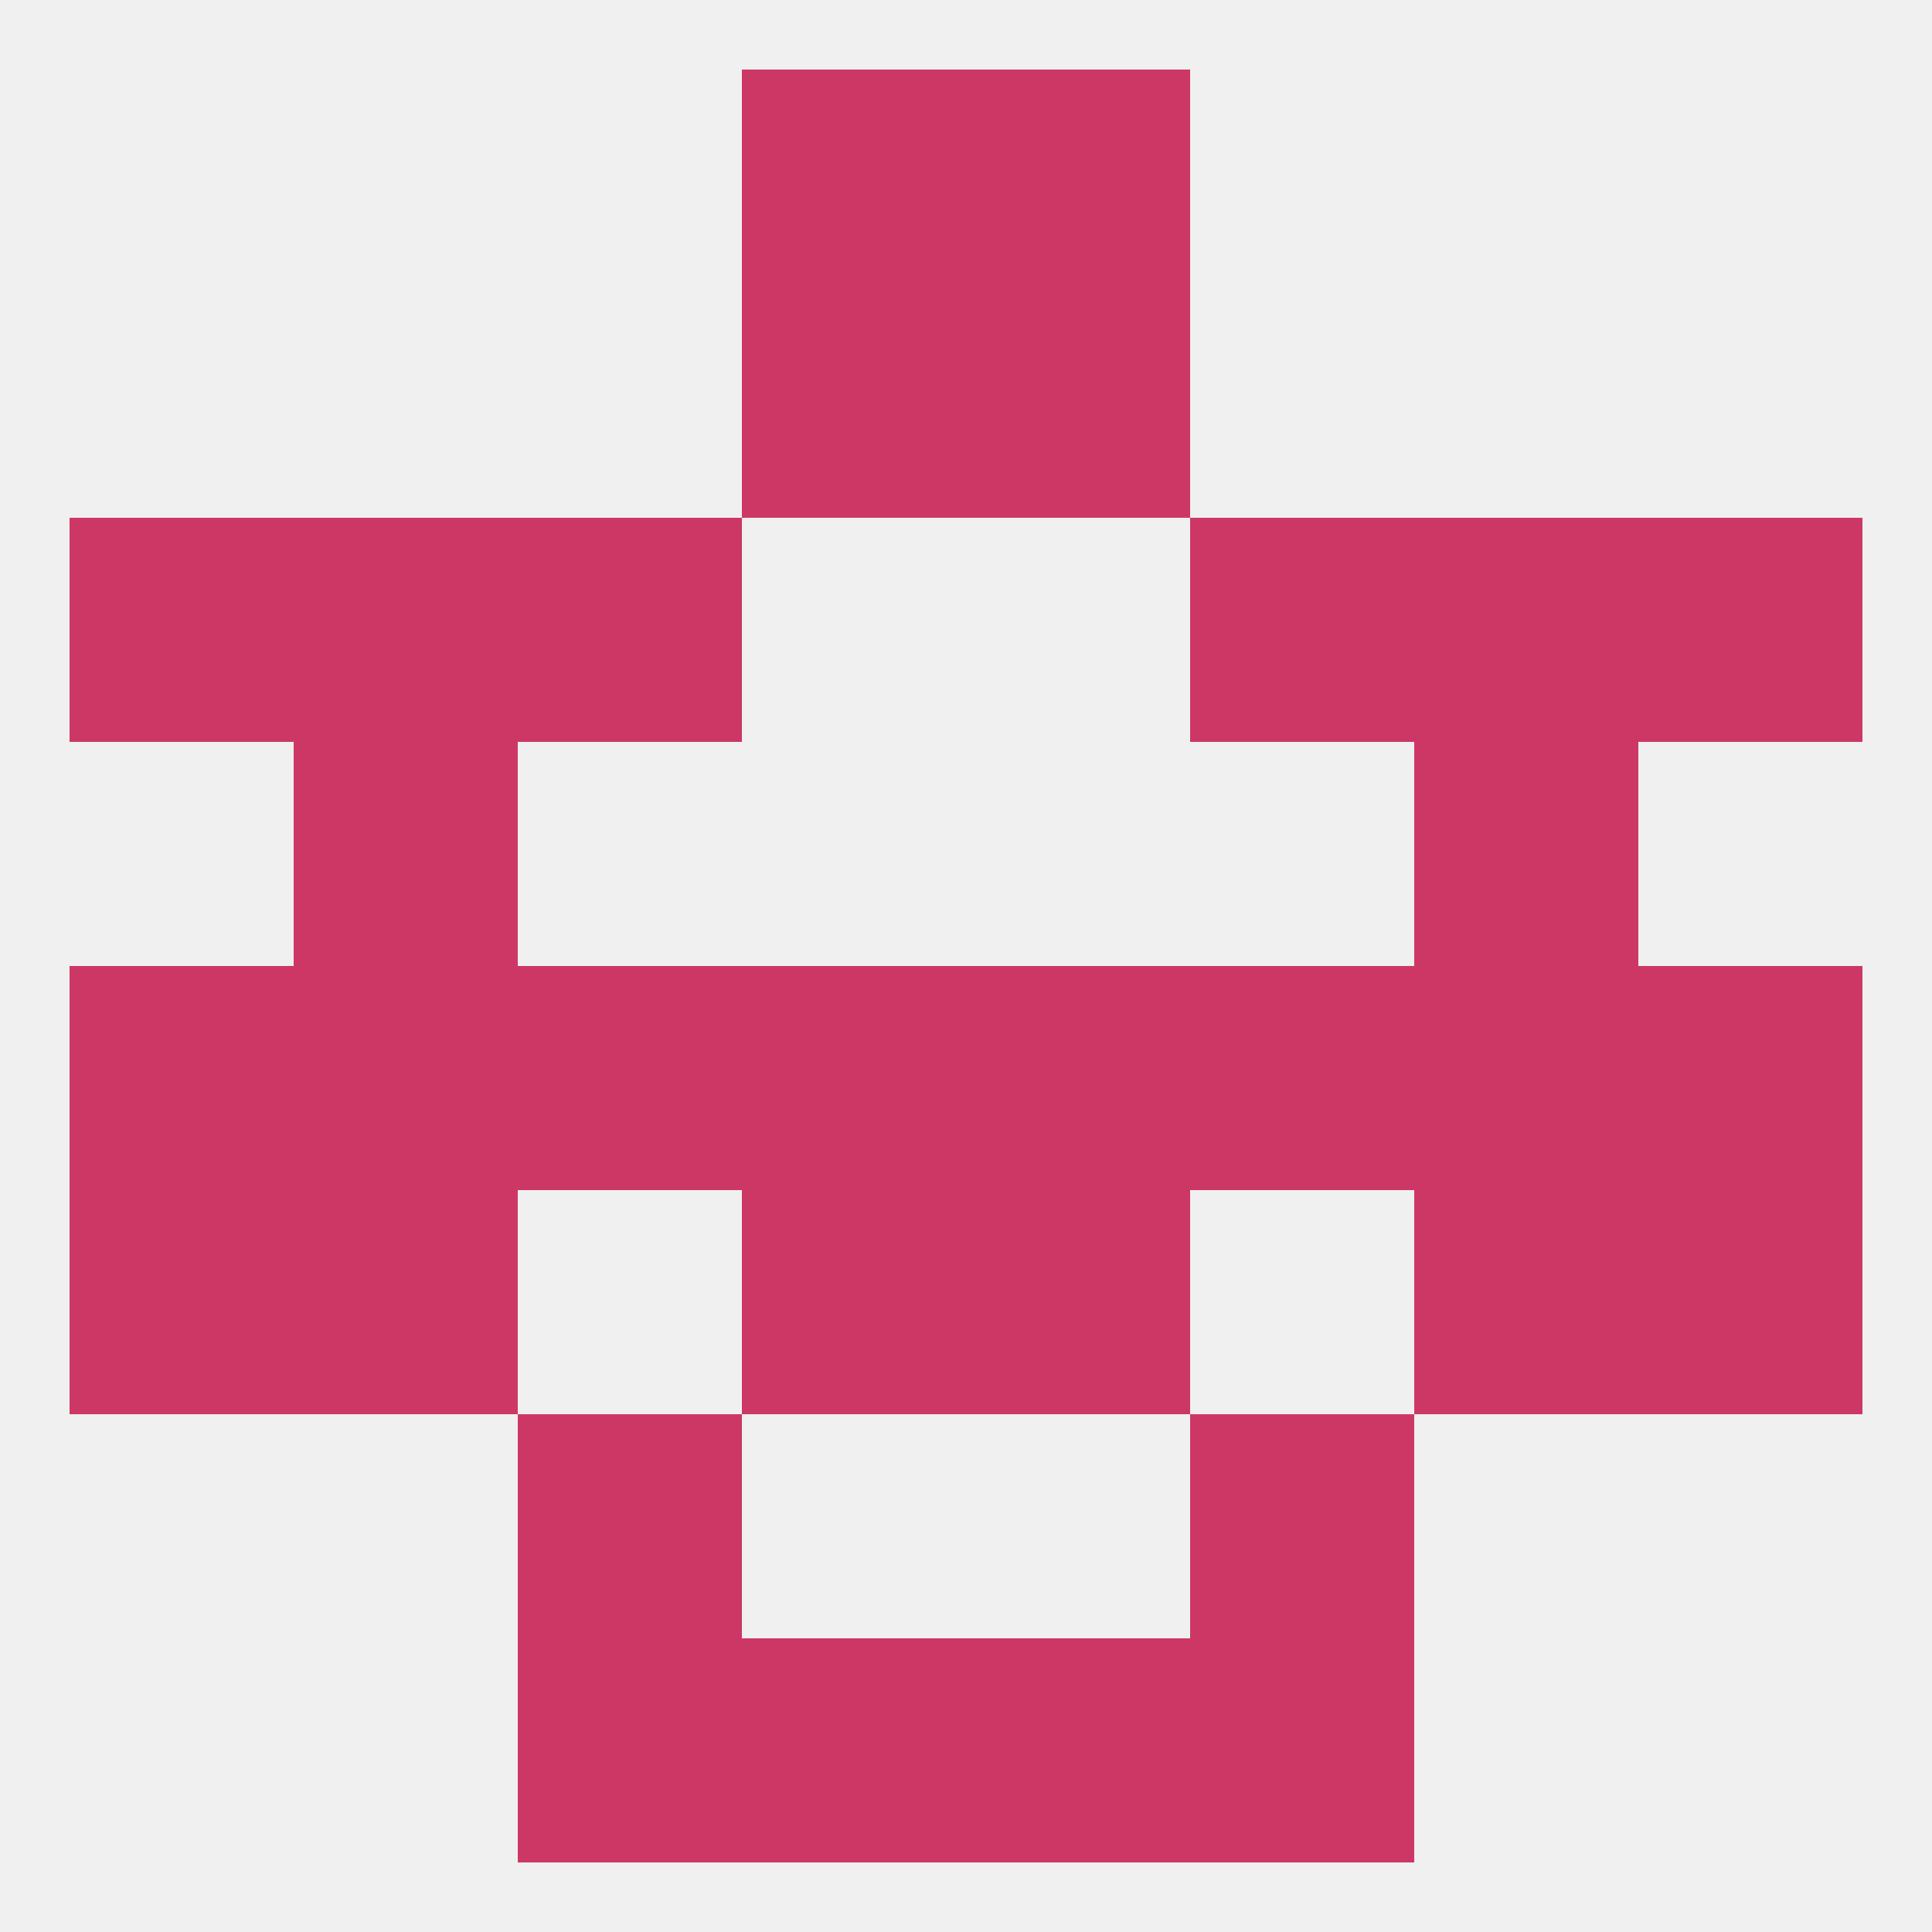 
<!--   <?xml version="1.0"?> -->
<svg version="1.1" baseprofile="full" xmlns="http://www.w3.org/2000/svg" xmlns:xlink="http://www.w3.org/1999/xlink" xmlns:ev="http://www.w3.org/2001/xml-events" width="250" height="250" viewBox="0 0 250 250" >
	<rect width="100%" height="100%" fill="rgba(240,240,240,255)"/>

	<rect x="96" y="9" width="29" height="29" fill="rgba(205,55,102,255)"/>
	<rect x="125" y="9" width="29" height="29" fill="rgba(205,55,102,255)"/>
	<rect x="67" y="212" width="29" height="29" fill="rgba(205,55,102,255)"/>
	<rect x="154" y="212" width="29" height="29" fill="rgba(205,55,102,255)"/>
	<rect x="96" y="212" width="29" height="29" fill="rgba(205,55,102,255)"/>
	<rect x="125" y="212" width="29" height="29" fill="rgba(205,55,102,255)"/>
	<rect x="67" y="183" width="29" height="29" fill="rgba(205,55,102,255)"/>
	<rect x="154" y="183" width="29" height="29" fill="rgba(205,55,102,255)"/>
	<rect x="212" y="125" width="29" height="29" fill="rgba(205,55,102,255)"/>
	<rect x="38" y="125" width="29" height="29" fill="rgba(205,55,102,255)"/>
	<rect x="125" y="125" width="29" height="29" fill="rgba(205,55,102,255)"/>
	<rect x="154" y="125" width="29" height="29" fill="rgba(205,55,102,255)"/>
	<rect x="9" y="125" width="29" height="29" fill="rgba(205,55,102,255)"/>
	<rect x="183" y="125" width="29" height="29" fill="rgba(205,55,102,255)"/>
	<rect x="96" y="125" width="29" height="29" fill="rgba(205,55,102,255)"/>
	<rect x="67" y="125" width="29" height="29" fill="rgba(205,55,102,255)"/>
	<rect x="212" y="154" width="29" height="29" fill="rgba(205,55,102,255)"/>
	<rect x="96" y="154" width="29" height="29" fill="rgba(205,55,102,255)"/>
	<rect x="125" y="154" width="29" height="29" fill="rgba(205,55,102,255)"/>
	<rect x="38" y="154" width="29" height="29" fill="rgba(205,55,102,255)"/>
	<rect x="183" y="154" width="29" height="29" fill="rgba(205,55,102,255)"/>
	<rect x="9" y="154" width="29" height="29" fill="rgba(205,55,102,255)"/>
	<rect x="38" y="96" width="29" height="29" fill="rgba(205,55,102,255)"/>
	<rect x="183" y="96" width="29" height="29" fill="rgba(205,55,102,255)"/>
	<rect x="38" y="67" width="29" height="29" fill="rgba(205,55,102,255)"/>
	<rect x="183" y="67" width="29" height="29" fill="rgba(205,55,102,255)"/>
	<rect x="9" y="67" width="29" height="29" fill="rgba(205,55,102,255)"/>
	<rect x="212" y="67" width="29" height="29" fill="rgba(205,55,102,255)"/>
	<rect x="67" y="67" width="29" height="29" fill="rgba(205,55,102,255)"/>
	<rect x="154" y="67" width="29" height="29" fill="rgba(205,55,102,255)"/>
	<rect x="96" y="38" width="29" height="29" fill="rgba(205,55,102,255)"/>
	<rect x="125" y="38" width="29" height="29" fill="rgba(205,55,102,255)"/>
</svg>